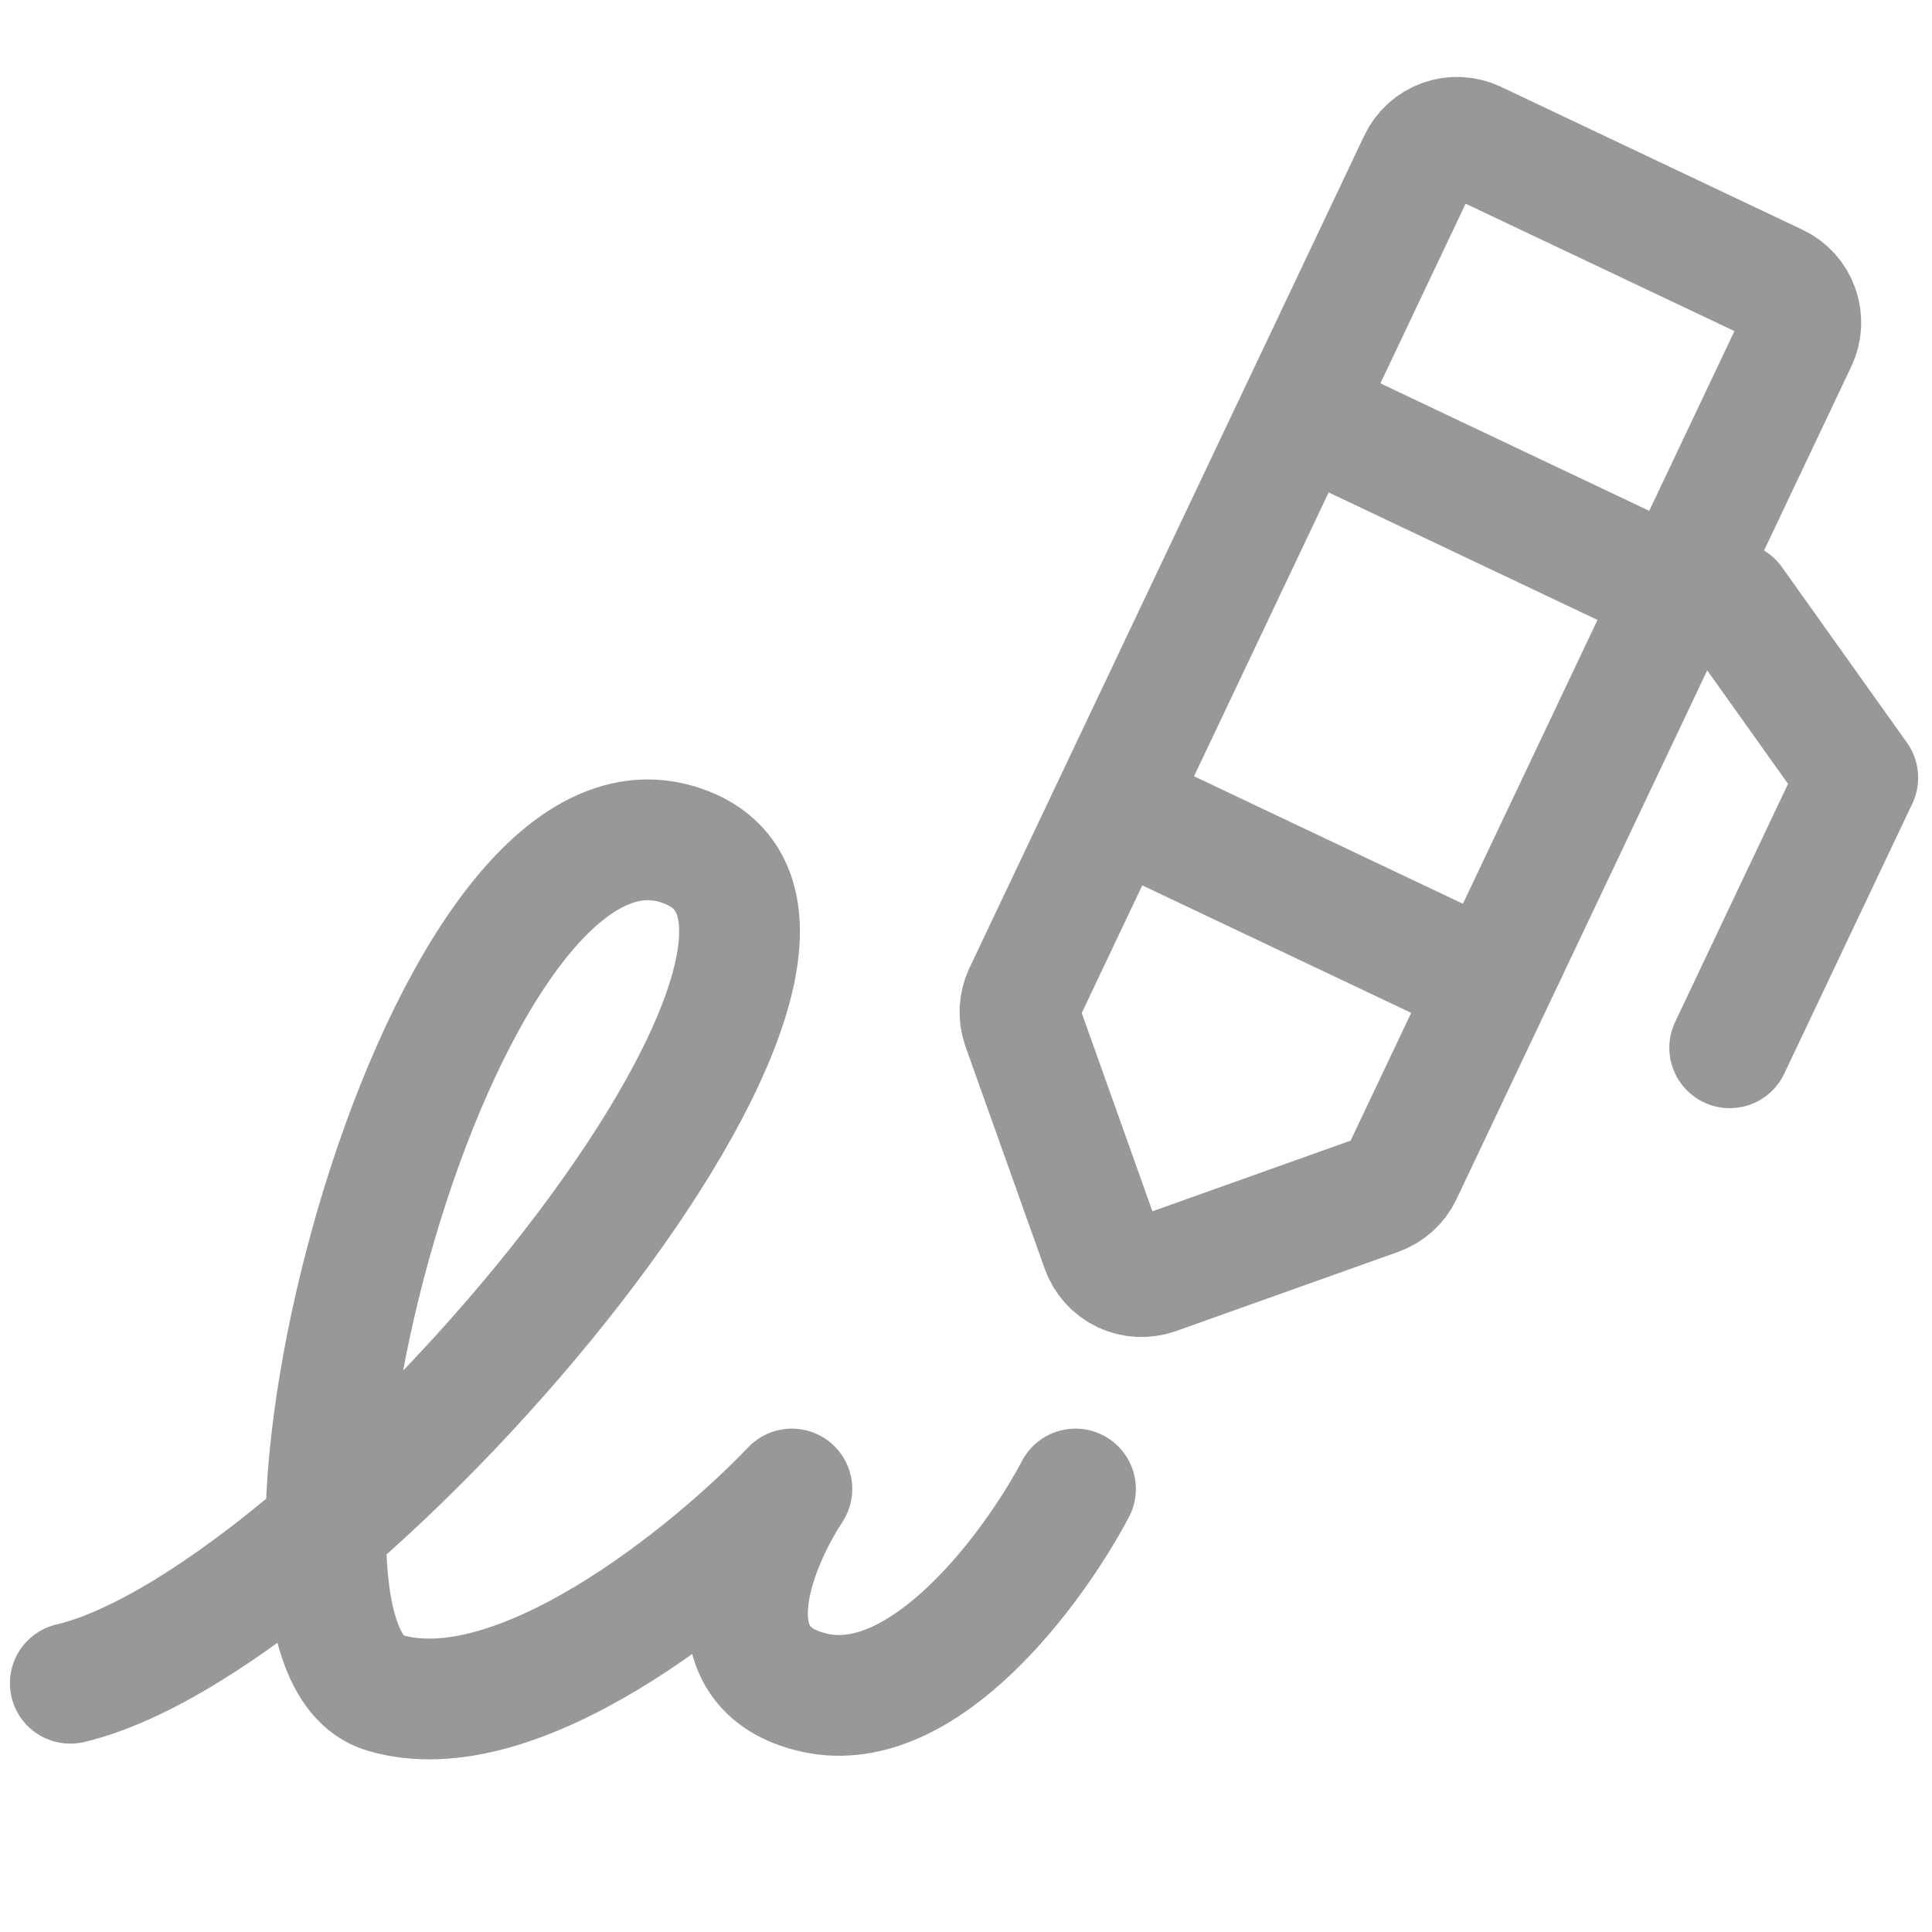 <?xml version="1.0" encoding="UTF-8"?> <svg xmlns="http://www.w3.org/2000/svg" width="24" height="24" viewBox="0 0 24 24" fill="none"><path d="M21.487 13.016L23.078 9.661L21.525 7.48" stroke="#989898" stroke-width="1.5" stroke-linecap="round" stroke-linejoin="round"></path><path d="M17.119 14.844L14.356 15.829C14.225 15.875 14.081 15.868 13.955 15.809C13.829 15.749 13.732 15.642 13.685 15.511L12.7 12.748C12.654 12.617 12.661 12.473 12.72 12.347L17.625 2.006C17.685 1.88 17.792 1.783 17.923 1.736C18.054 1.689 18.198 1.697 18.324 1.756L22.071 3.532C22.197 3.591 22.294 3.699 22.34 3.83C22.387 3.961 22.38 4.105 22.32 4.231L17.416 14.574C17.357 14.7 17.25 14.797 17.119 14.844Z" stroke="#989898" stroke-width="1.5" stroke-linecap="round" stroke-linejoin="round"></path><path d="M16.456 5.264L21.152 7.491" stroke="#989898" stroke-width="1.5" stroke-linecap="round" stroke-linejoin="round"></path><path d="M13.959 10.059L18.112 12.028" stroke="#989898" stroke-width="1.5" stroke-linecap="round" stroke-linejoin="round"></path><path d="M13.36 18.497C12.848 19.467 11.483 21.331 10.121 21.028C8.758 20.726 9.364 19.215 9.837 18.497C8.836 19.546 6.422 21.52 4.776 21.028C2.718 20.413 5.361 9.625 8.391 10.481C11.603 11.389 4.279 20.106 0.873 20.91" stroke="#989898" stroke-width="1.5" stroke-linecap="round" stroke-linejoin="round"></path></svg> 
